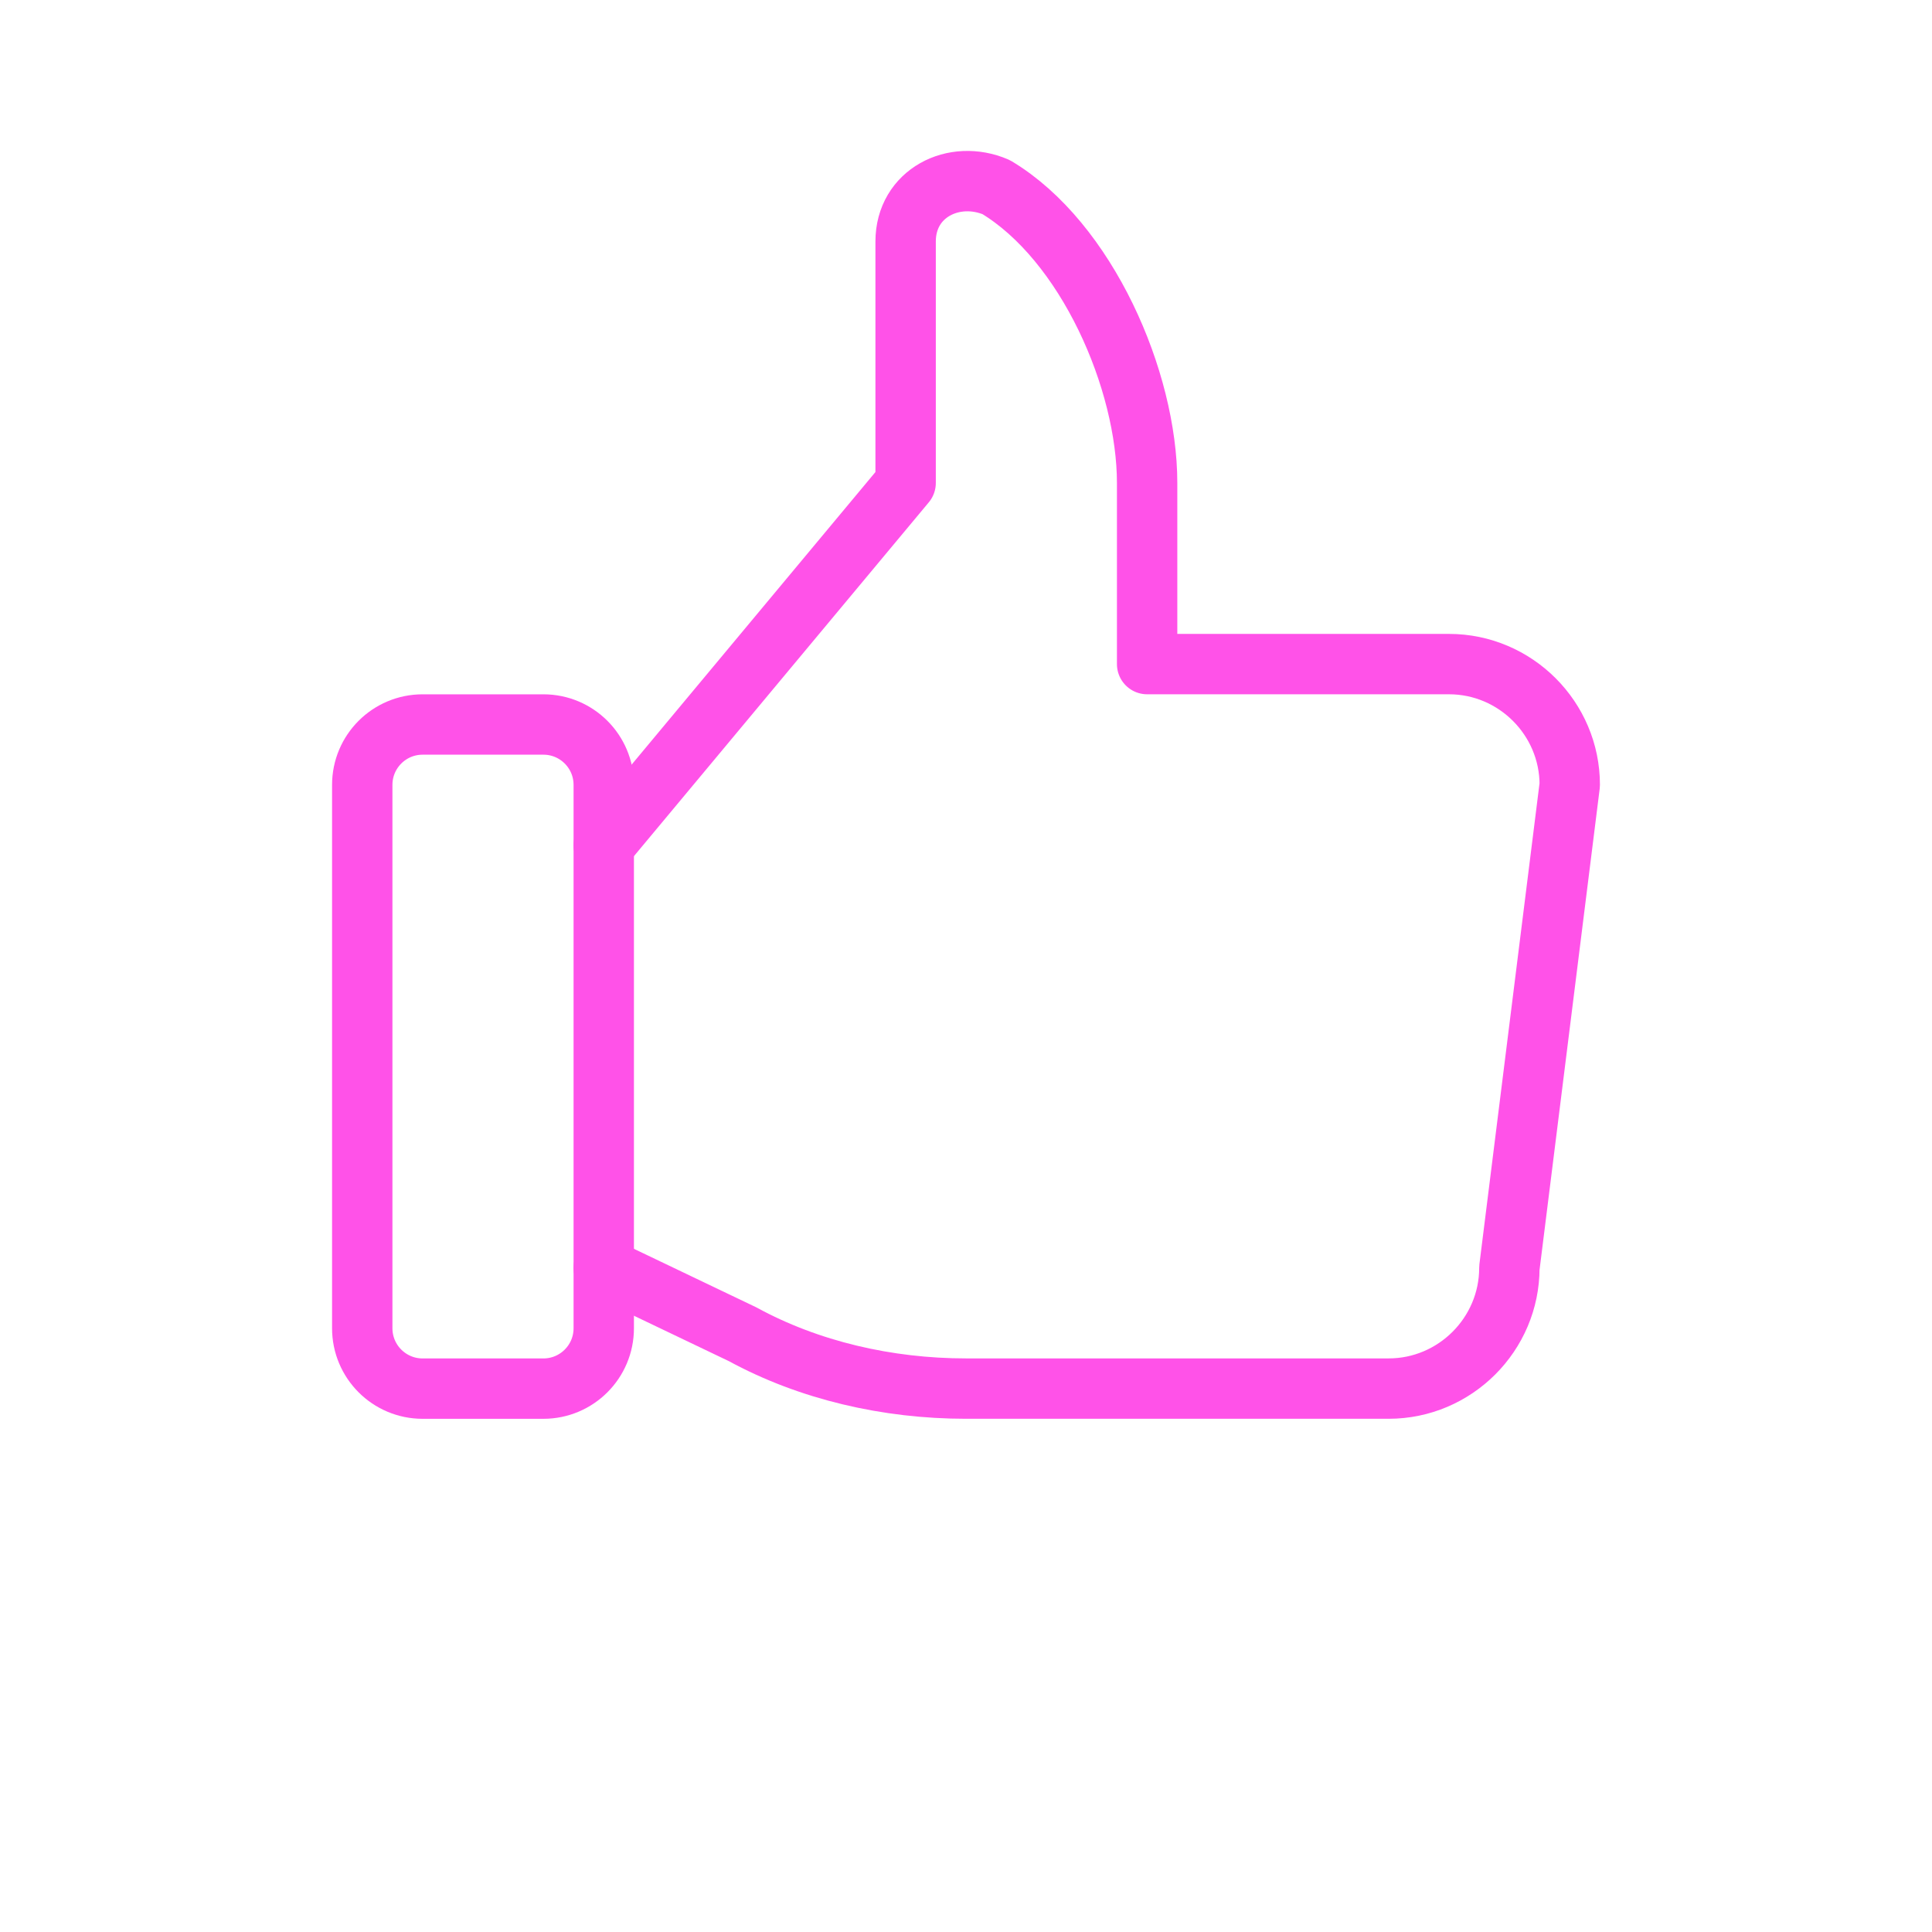 <svg width="64" height="64" viewBox="0 0 64 64" fill="none" xmlns="http://www.w3.org/2000/svg">
<path d="M20 41.999L24.6 44.199C26.8 45.399 29.4 45.999 32 45.999H46C48.2 45.999 50 44.199 50 41.999L52 25.999C52 23.799 50.2 21.999 48 21.999H38V15.999C38 12.599 36 7.999 33 6.199C31.6 5.599 30 6.399 30 7.999V15.999L20 27.999" stroke="#FF52E8" stroke-width="2" stroke-linecap="round" stroke-linejoin="round"/>
<path fill-rule="evenodd" clip-rule="evenodd" d="M12 26C12 24.895 12.895 24 14 24H18C19.105 24 20 24.895 20 26V44C20 45.105 19.105 46 18 46H14C12.895 46 12 45.105 12 44V26Z" stroke="#FF52E8" stroke-width="2" stroke-linecap="round" stroke-linejoin="round"/>
</svg>
